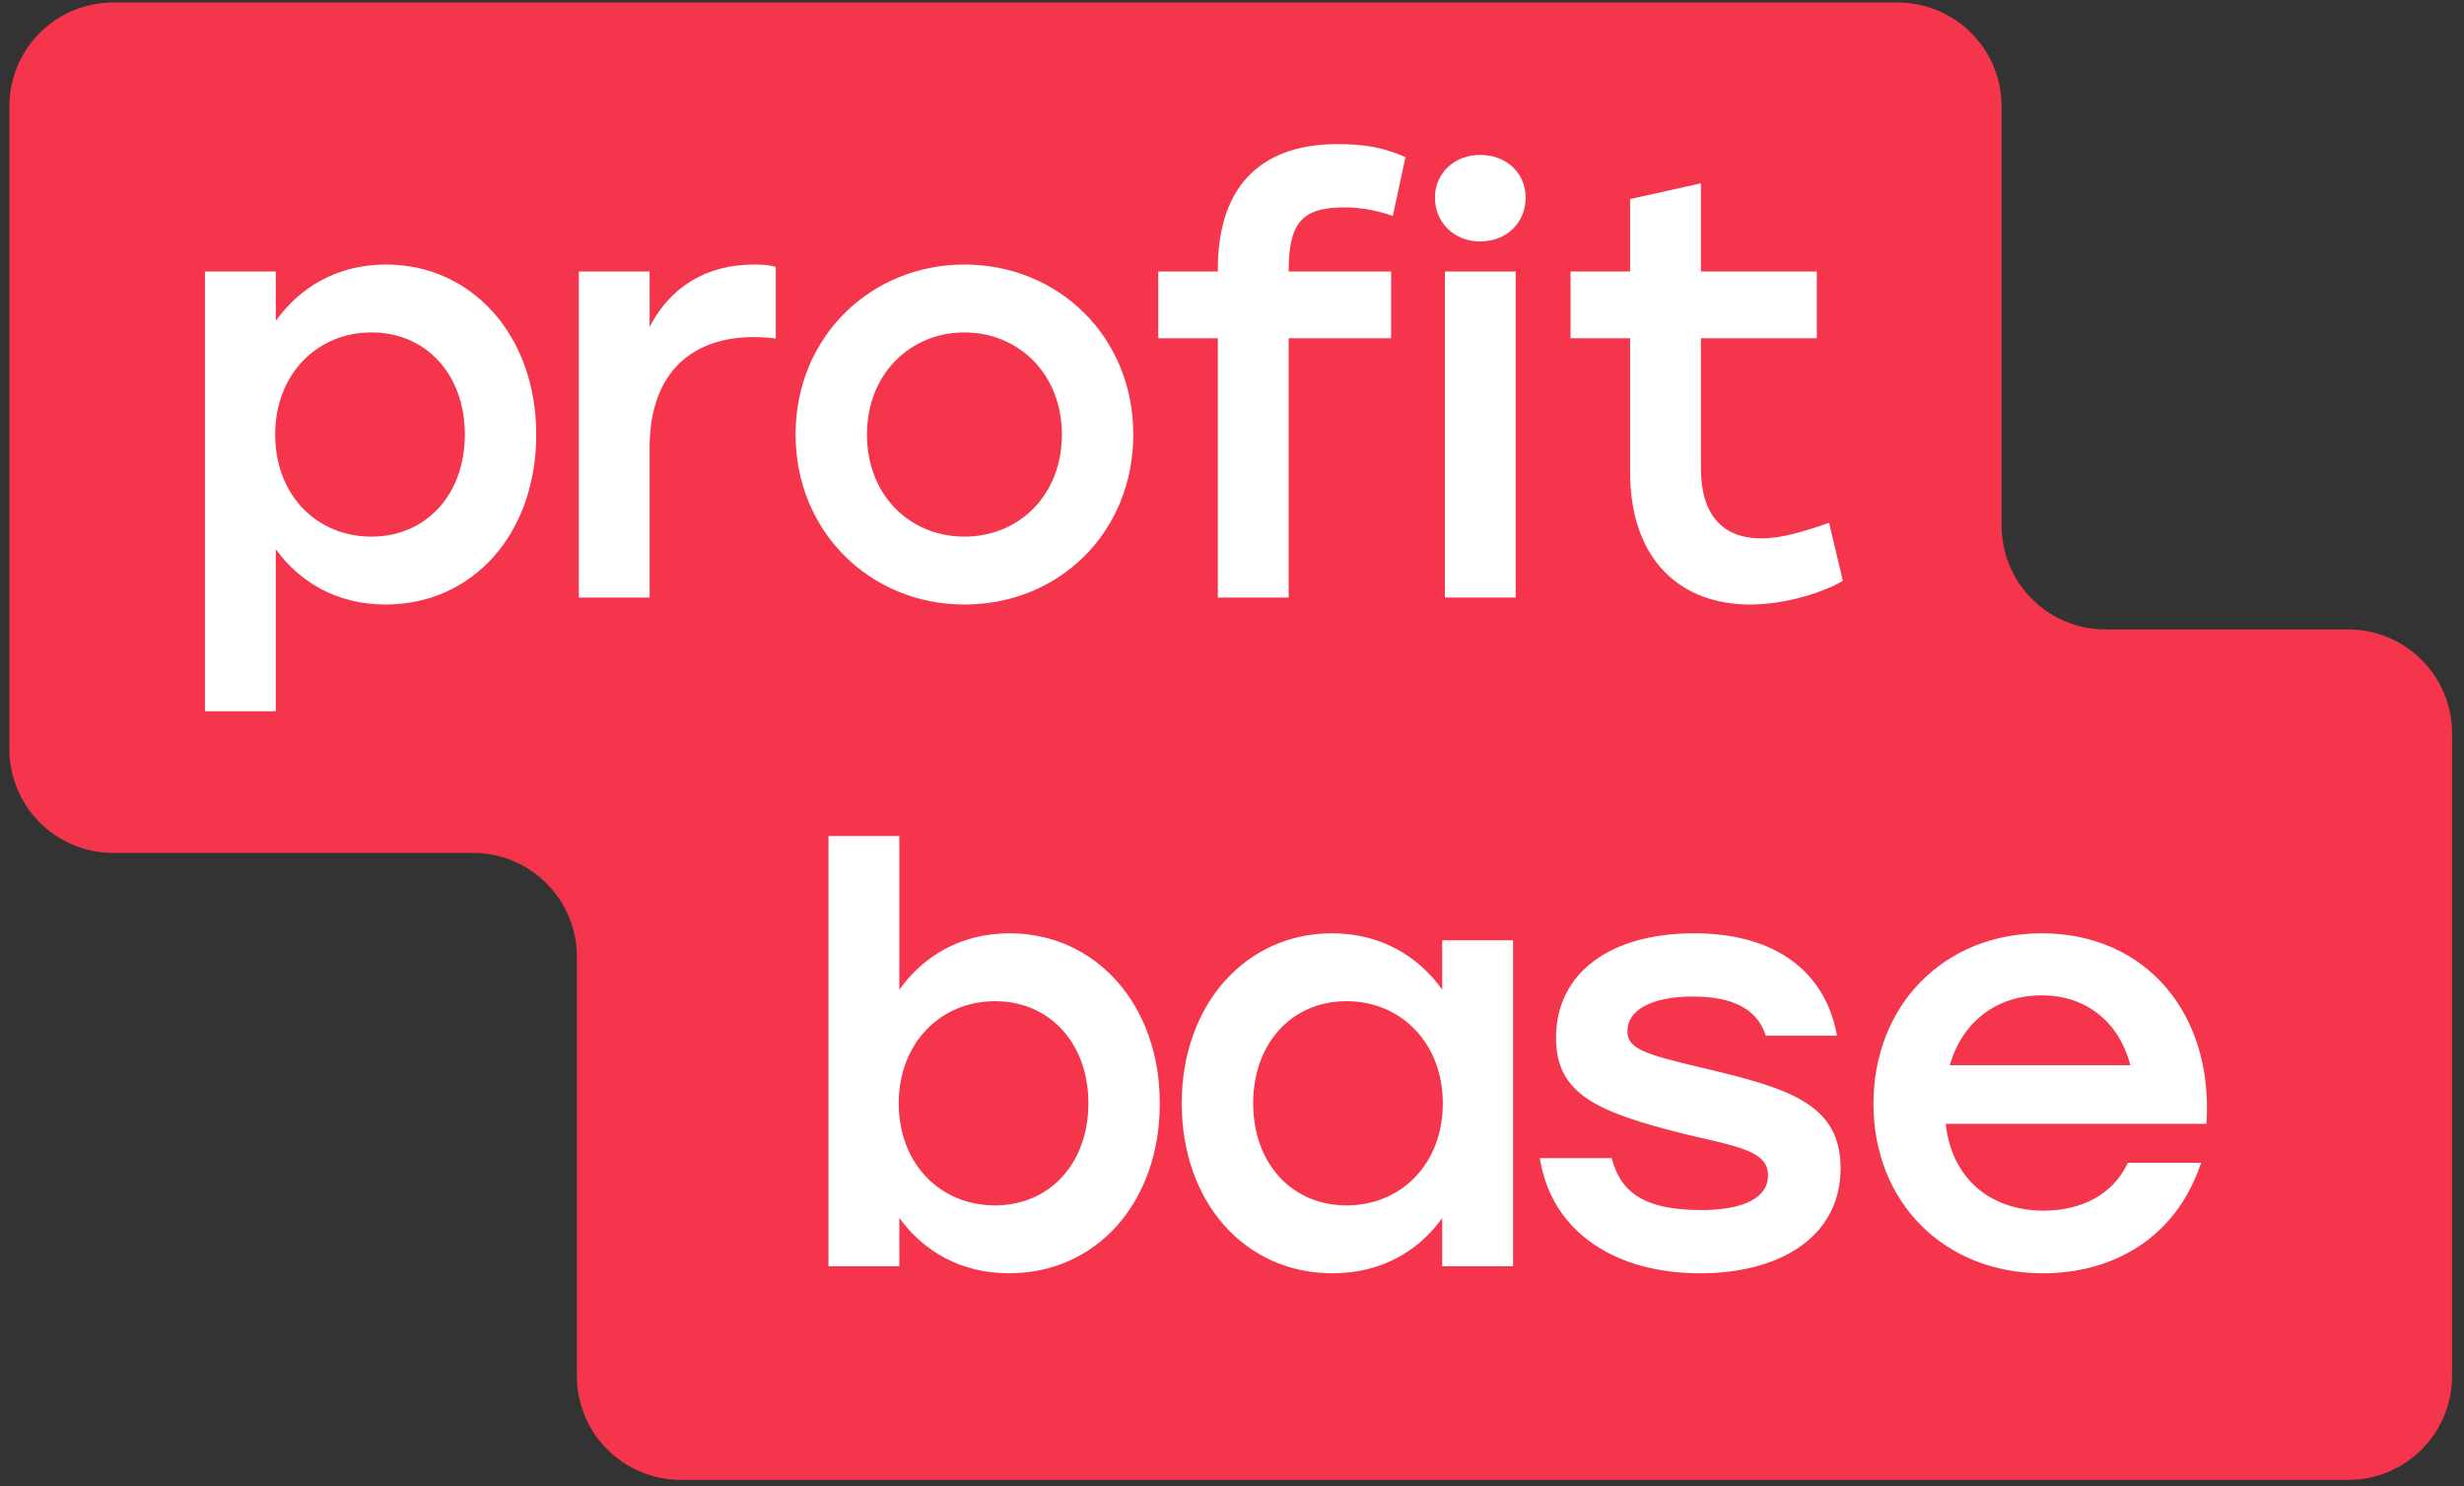 <?xml version="1.0" encoding="UTF-8"?> <svg xmlns="http://www.w3.org/2000/svg" width="184" height="111" viewBox="0 0 184 111" fill="none"><rect x="0" y="0" width="184" height="111" fill="#333333" stroke="none"/><path d="M1.571 55.948V7.942C1.571 4.14 4.653 1.057 8.456 1.057C30.699 1.057 52.939 1.058 75.178 1.058C97.355 1.059 119.532 1.06 141.713 1.06C145.516 1.06 148.599 4.142 148.599 7.945V39.257C148.599 44.022 152.462 47.885 157.227 47.885L175.353 47.885C179.155 47.885 182.238 50.968 182.238 54.77V102.776C182.238 106.579 179.155 109.661 175.353 109.661C154.635 109.661 133.913 109.661 113.191 109.66C92.404 109.66 71.617 109.659 50.835 109.659C47.032 109.659 43.95 106.576 43.95 102.774V71.462C43.95 66.696 40.087 62.833 35.321 62.833H8.456C4.653 62.833 1.571 59.751 1.571 55.948Z" fill="#F4354B" stroke="#F4354B" stroke-width="1.743"></path><path fill-rule="evenodd" clip-rule="evenodd" d="M57.93 25.284V19.928L57.794 19.894C57.424 19.802 56.927 19.758 56.311 19.758C52.727 19.758 50.051 21.443 48.51 24.411V20.281H43.221V44.629H48.51V33.458C48.51 30.528 49.36 28.465 50.739 27.133C52.119 25.801 54.054 25.178 56.267 25.178C56.873 25.178 57.25 25.216 57.655 25.256L57.93 25.284Z" fill="white"></path><path fill-rule="evenodd" clip-rule="evenodd" d="M86.494 20.281H90.942V20.113C90.942 16.81 91.848 14.464 93.433 12.946C95.018 11.429 97.252 10.765 99.854 10.765C101.762 10.765 103.204 10.965 104.954 11.737L104.009 16.13L103.639 16.002C102.52 15.658 101.404 15.487 100.421 15.487C98.714 15.487 97.692 15.826 97.083 16.56C96.471 17.298 96.235 18.48 96.231 20.281H103.881V25.265H96.231V44.629H90.942V25.265H86.494V20.281ZM96.051 20.311V20.331C96.051 20.324 96.051 20.318 96.051 20.311Z" fill="white"></path><path fill-rule="evenodd" clip-rule="evenodd" d="M113.185 20.281H107.896V44.629H113.185V20.281Z" fill="white"></path><path fill-rule="evenodd" clip-rule="evenodd" d="M137.615 43.382L136.591 39.044C134.713 39.7 133.039 40.212 131.547 40.212C130.038 40.212 128.916 39.746 128.168 38.879C127.416 38.008 127.018 36.704 127.018 34.984V25.265H135.671V20.281H127.018V13.695L121.729 14.865V20.281H117.28V25.265H121.729V35.246C121.729 38.596 122.699 41.077 124.315 42.721C125.932 44.365 128.173 45.152 130.675 45.152C133.456 45.152 136.279 44.183 137.615 43.382Z" fill="white"></path><path fill-rule="evenodd" clip-rule="evenodd" d="M15.304 53.125H20.593V41.02C22.392 43.503 25.199 45.152 28.786 45.152C35.316 45.152 40.044 39.861 40.044 32.455C40.044 25.049 35.229 19.758 28.83 19.758C25.201 19.758 22.392 21.446 20.593 23.97V20.281H15.304V53.125ZM34.712 32.455C34.712 34.727 33.972 36.633 32.737 37.969C31.502 39.305 29.763 40.081 27.74 40.081C23.659 40.081 20.55 36.985 20.55 32.455C20.55 27.968 23.66 24.829 27.74 24.829C29.784 24.829 31.523 25.616 32.753 26.956C33.983 28.298 34.712 30.204 34.712 32.455Z" fill="white"></path><path fill-rule="evenodd" clip-rule="evenodd" d="M84.629 32.455C84.629 25.114 79.007 19.758 72.019 19.758C65.074 19.758 59.409 25.114 59.409 32.455C59.409 39.707 64.985 45.152 72.019 45.152C79.096 45.152 84.629 39.751 84.629 32.455ZM64.742 32.455C64.742 27.928 67.979 24.829 72.019 24.829C76.059 24.829 79.296 27.928 79.296 32.455C79.296 36.982 76.102 40.081 72.019 40.081C67.936 40.081 64.742 36.982 64.742 32.455Z" fill="white"></path><path fill-rule="evenodd" clip-rule="evenodd" d="M113.927 14.759C113.927 12.904 112.482 11.57 110.519 11.57C108.643 11.57 107.155 12.904 107.155 14.759C107.155 16.654 108.638 18.036 110.519 18.036C112.487 18.036 113.927 16.654 113.927 14.759Z" fill="white"></path><path fill-rule="evenodd" clip-rule="evenodd" d="M61.868 94.578H67.157V90.969C68.956 93.453 71.763 95.102 75.35 95.102C81.88 95.102 86.608 89.811 86.608 82.405C86.608 74.998 81.793 69.708 75.394 69.708C71.765 69.708 68.956 71.396 67.157 73.919V62.441H61.868V94.578ZM112.987 70.231H107.698V73.919C105.9 71.396 103.09 69.708 99.461 69.708C93.063 69.708 88.247 74.998 88.247 82.405C88.247 89.811 92.975 95.102 99.505 95.102C103.091 95.102 105.899 93.492 107.698 90.976V94.578H112.987V70.231ZM120.351 86.498H114.984L115.021 86.71C115.957 92.013 120.593 95.102 126.974 95.102C129.832 95.102 132.445 94.465 134.348 93.162C136.259 91.855 137.447 89.882 137.447 87.246C137.447 86.054 137.207 85.076 136.735 84.257C136.263 83.438 135.567 82.791 134.672 82.25C132.893 81.175 130.301 80.505 127.059 79.743C124.958 79.24 123.562 78.895 122.689 78.49C122.255 78.289 121.968 78.081 121.789 77.847C121.613 77.617 121.529 77.346 121.529 76.997C121.529 76.25 121.947 75.616 122.771 75.159C123.601 74.7 124.832 74.43 126.407 74.43C127.917 74.43 129.106 74.667 129.998 75.134C130.884 75.598 131.486 76.293 131.819 77.232L131.862 77.352H137.181L137.138 77.136C136.694 74.916 135.593 73.054 133.813 71.749C132.036 70.445 129.597 69.708 126.494 69.708C123.46 69.708 120.889 70.411 119.072 71.743C117.248 73.08 116.196 75.042 116.196 77.52C116.196 78.545 116.377 79.412 116.764 80.16C117.151 80.909 117.738 81.527 118.532 82.064C120.111 83.131 122.529 83.889 125.884 84.717L125.885 84.717C126.292 84.814 126.679 84.905 127.047 84.99C128.507 85.331 129.663 85.6 130.502 85.951C131.024 86.169 131.403 86.412 131.653 86.707C131.897 86.996 132.027 87.349 132.027 87.813C132.027 88.624 131.588 89.257 130.745 89.697C129.893 90.141 128.639 90.38 127.061 90.38C125.003 90.38 123.514 90.076 122.453 89.461C121.399 88.851 120.749 87.924 120.388 86.63L120.351 86.498ZM145.297 83.937H164.762L164.773 83.768C165.015 79.781 163.903 76.266 161.742 73.745C159.58 71.222 156.377 69.708 152.468 69.708C145.126 69.708 139.902 75.112 139.902 82.448C139.902 89.787 145.172 95.102 152.556 95.102C157.722 95.102 162.378 92.536 164.283 87.087L164.367 86.847H158.897L158.848 86.949C157.751 89.227 155.427 90.423 152.599 90.423C150.63 90.423 148.897 89.824 147.61 88.696C146.364 87.604 145.523 86.004 145.297 83.937ZM81.276 82.405C81.276 84.677 80.537 86.583 79.301 87.919C78.066 89.254 76.327 90.031 74.304 90.031C70.224 90.031 67.114 86.935 67.114 82.405C67.114 77.918 70.224 74.779 74.304 74.779C76.348 74.779 78.088 75.566 79.317 76.906C80.547 78.248 81.276 80.154 81.276 82.405ZM107.742 82.405C107.742 86.935 104.632 90.031 100.552 90.031C98.528 90.031 96.789 89.254 95.554 87.919C94.319 86.583 93.58 84.677 93.58 82.405C93.58 80.154 94.308 78.248 95.538 76.906C96.768 75.566 98.507 74.779 100.552 74.779C104.631 74.779 107.742 77.918 107.742 82.405ZM152.468 74.343C155.914 74.343 158.302 76.484 159.086 79.564H145.596C146.464 76.525 148.897 74.343 152.468 74.343Z" fill="white"></path></svg> 